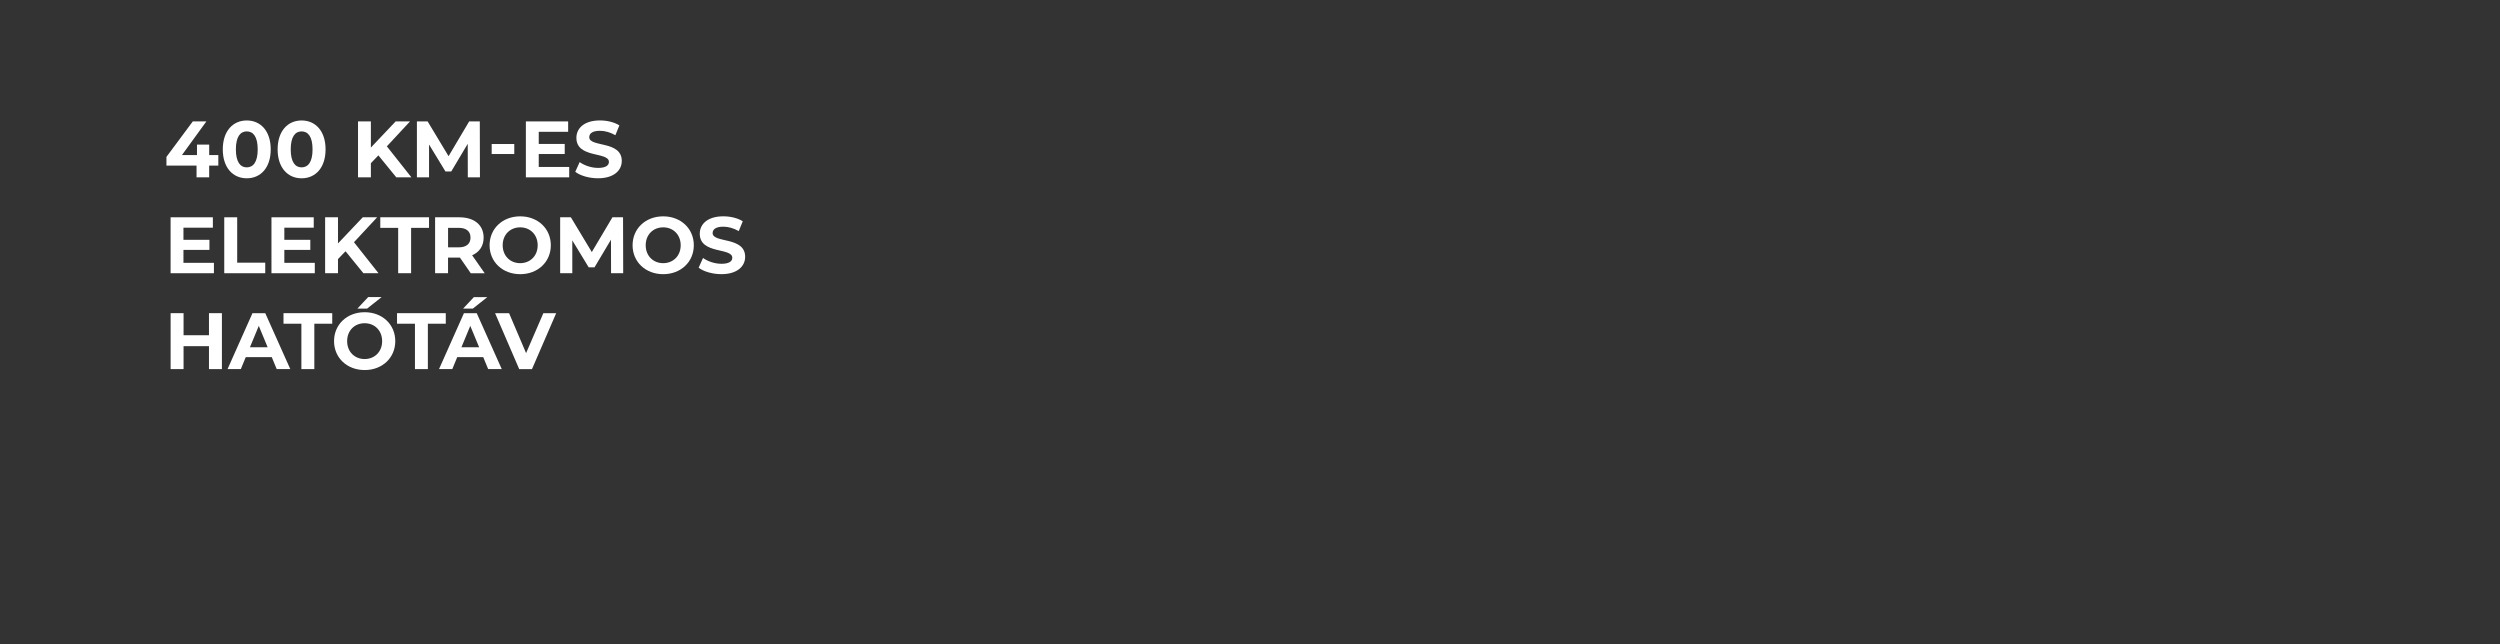 <?xml version="1.0" encoding="utf-8"?>
<!-- Generator: Adobe Illustrator 27.3.1, SVG Export Plug-In . SVG Version: 6.00 Build 0)  -->
<svg version="1.1" id="Layer_1" xmlns="http://www.w3.org/2000/svg" xmlns:xlink="http://www.w3.org/1999/xlink" x="0px" y="0px"
	 viewBox="0 0 970 250" style="enable-background:new 0 0 970 250;" xml:space="preserve">
<rect x="0" y="0" width="970" height="250" fill="#333333" stroke="none"/>
<style type="text/css">
	.st0{fill:#FFFFFF;}
</style>
<g>
	<path class="st0" d="M84.7,64.25h-3.54v4.56h-4.9v-4.56H64.58v-3.38l10.23-13.77h5.27L70.6,60.16h5.83V56.1h4.74v4.06h3.54V64.25z"
		/>
	<path class="st0" d="M86.44,57.96c0-7.16,3.97-11.22,9.3-11.22c5.36,0,9.3,4.06,9.3,11.22s-3.94,11.22-9.3,11.22
		C90.41,69.18,86.44,65.12,86.44,57.96z M99.99,57.96c0-4.93-1.74-6.98-4.25-6.98c-2.48,0-4.22,2.05-4.22,6.98s1.74,6.98,4.22,6.98
		C98.25,64.93,99.99,62.89,99.99,57.96z"/>
	<path class="st0" d="M107.72,57.96c0-7.16,3.97-11.22,9.3-11.22c5.36,0,9.3,4.06,9.3,11.22s-3.94,11.22-9.3,11.22
		C111.69,69.18,107.72,65.12,107.72,57.96z M121.27,57.96c0-4.93-1.74-6.98-4.25-6.98c-2.48,0-4.22,2.05-4.22,6.98
		s1.74,6.98,4.22,6.98C119.53,64.93,121.27,62.89,121.27,57.96z"/>
	<path class="st0" d="M146.81,60.28l-2.91,3.04v5.49h-4.99v-21.7h4.99v10.14l9.61-10.14h5.58l-8.99,9.67l9.52,12.03h-5.86
		L146.81,60.28z"/>
	<path class="st0" d="M181.51,68.81l-0.03-13.02l-6.39,10.73h-2.26l-6.36-10.45v12.74h-4.71v-21.7h4.16l8.12,13.49l8-13.49h4.12
		l0.06,21.7H181.51z"/>
	<path class="st0" d="M190.77,55.88h8.77v3.88h-8.77V55.88z"/>
	<path class="st0" d="M220.85,64.78v4.03h-16.81v-21.7h16.4v4.03h-11.41v4.71h10.08v3.91h-10.08v5.02H220.85z"/>
	<path class="st0" d="M223.2,66.67l1.71-3.78c1.83,1.33,4.56,2.26,7.16,2.26c2.98,0,4.19-0.99,4.19-2.33
		c0-4.06-12.62-1.27-12.62-9.33c0-3.69,2.98-6.76,9.15-6.76c2.73,0,5.52,0.65,7.53,1.92l-1.55,3.81c-2.02-1.15-4.09-1.71-6.02-1.71
		c-2.98,0-4.12,1.12-4.12,2.48c0,4,12.62,1.24,12.62,9.21c0,3.63-3.01,6.73-9.21,6.73C228.59,69.18,225.12,68.16,223.2,66.67z"/>
	<path class="st0" d="M83,101.98v4.03H66.19v-21.7h16.4v4.03H71.18v4.71h10.08v3.91H71.18v5.02H83z"/>
	<path class="st0" d="M87.01,84.31h5.02v17.61h10.88v4.09H87.01V84.31z"/>
	<path class="st0" d="M122.14,101.98v4.03h-16.81v-21.7h16.4v4.03h-11.41v4.71h10.08v3.91h-10.08v5.02H122.14z"/>
	<path class="st0" d="M134.06,97.48l-2.92,3.04v5.49h-4.99v-21.7h4.99v10.14l9.61-10.14h5.58l-8.99,9.67l9.52,12.03H141
		L134.06,97.48z"/>
	<path class="st0" d="M154.5,88.4h-6.95v-4.09h18.91v4.09h-6.95v17.61h-5.02V88.4z"/>
	<path class="st0" d="M182.65,106.01l-4.19-6.05h-0.25h-4.37v6.05h-5.02v-21.7h9.4c5.8,0,9.43,3.01,9.43,7.88
		c0,3.26-1.64,5.64-4.46,6.85l4.87,6.98H182.65z M177.94,88.4h-4.09v7.57h4.09c3.07,0,4.62-1.43,4.62-3.78
		C182.55,89.79,181,88.4,177.94,88.4z"/>
	<path class="st0" d="M189.96,95.16c0-6.45,5.02-11.22,11.88-11.22c6.82,0,11.88,4.74,11.88,11.22c0,6.48-5.05,11.22-11.88,11.22
		C194.98,106.38,189.96,101.61,189.96,95.16z M208.62,95.16c0-4.12-2.92-6.95-6.79-6.95c-3.88,0-6.79,2.82-6.79,6.95
		c0,4.12,2.92,6.95,6.79,6.95C205.71,102.1,208.62,99.28,208.62,95.16z"/>
	<path class="st0" d="M237.09,106.01l-0.03-13.02l-6.39,10.73h-2.26l-6.36-10.45v12.74h-4.71v-21.7h4.16l8.12,13.49l8-13.49h4.12
		l0.06,21.7H237.09z"/>
	<path class="st0" d="M245.44,95.16c0-6.45,5.02-11.22,11.88-11.22c6.82,0,11.88,4.74,11.88,11.22c0,6.48-5.05,11.22-11.88,11.22
		C250.47,106.38,245.44,101.61,245.44,95.16z M264.11,95.16c0-4.12-2.92-6.95-6.79-6.95c-3.88,0-6.79,2.82-6.79,6.95
		c0,4.12,2.92,6.95,6.79,6.95C261.2,102.1,264.11,99.28,264.11,95.16z"/>
	<path class="st0" d="M271.07,103.87l1.71-3.78c1.83,1.33,4.56,2.26,7.16,2.26c2.98,0,4.19-0.99,4.19-2.33
		c0-4.06-12.62-1.27-12.62-9.33c0-3.69,2.98-6.76,9.15-6.76c2.73,0,5.52,0.65,7.53,1.92l-1.55,3.81c-2.02-1.15-4.09-1.71-6.02-1.71
		c-2.98,0-4.12,1.12-4.12,2.48c0,4,12.62,1.24,12.62,9.21c0,3.63-3.01,6.73-9.21,6.73C276.46,106.38,272.99,105.36,271.07,103.87z"
		/>
	<path class="st0" d="M86.1,121.51v21.7h-5.02v-8.9h-9.86v8.9h-5.02v-21.7h5.02v8.56h9.86v-8.56H86.1z"/>
	<path class="st0" d="M105.44,138.56H95.36l-1.92,4.65h-5.15l9.67-21.7h4.96l9.71,21.7h-5.27L105.44,138.56z M103.85,134.75
		l-3.44-8.31l-3.44,8.31H103.85z"/>
	<path class="st0" d="M116.95,125.6H110v-4.09h18.91v4.09h-6.95v17.61h-5.02V125.6z"/>
	<path class="st0" d="M129.61,132.36c0-6.45,5.02-11.22,11.88-11.22c6.82,0,11.88,4.74,11.88,11.22c0,6.48-5.05,11.22-11.88,11.22
		C134.63,143.58,129.61,138.81,129.61,132.36z M148.27,132.36c0-4.12-2.92-6.95-6.79-6.95c-3.88,0-6.79,2.82-6.79,6.95
		c0,4.12,2.92,6.95,6.79,6.95C145.36,139.3,148.27,136.48,148.27,132.36z M142.85,115.27h5.21l-5.61,4.46h-3.78L142.85,115.27z"/>
	<path class="st0" d="M161,125.6h-6.95v-4.09h18.91v4.09h-6.95v17.61H161V125.6z"/>
	<path class="st0" d="M187.49,138.56h-10.08l-1.92,4.65h-5.15l9.67-21.7h4.96l9.71,21.7h-5.27L187.49,138.56z M185.91,134.75
		l-3.44-8.31l-3.44,8.31H185.91z M183.46,119.74h-3.78l4.19-4.46h5.21L183.46,119.74z"/>
	<path class="st0" d="M215.8,121.51l-9.39,21.7h-4.96l-9.36-21.7h5.43l6.6,15.5l6.7-15.5H215.8z"/>
</g>
</svg>

